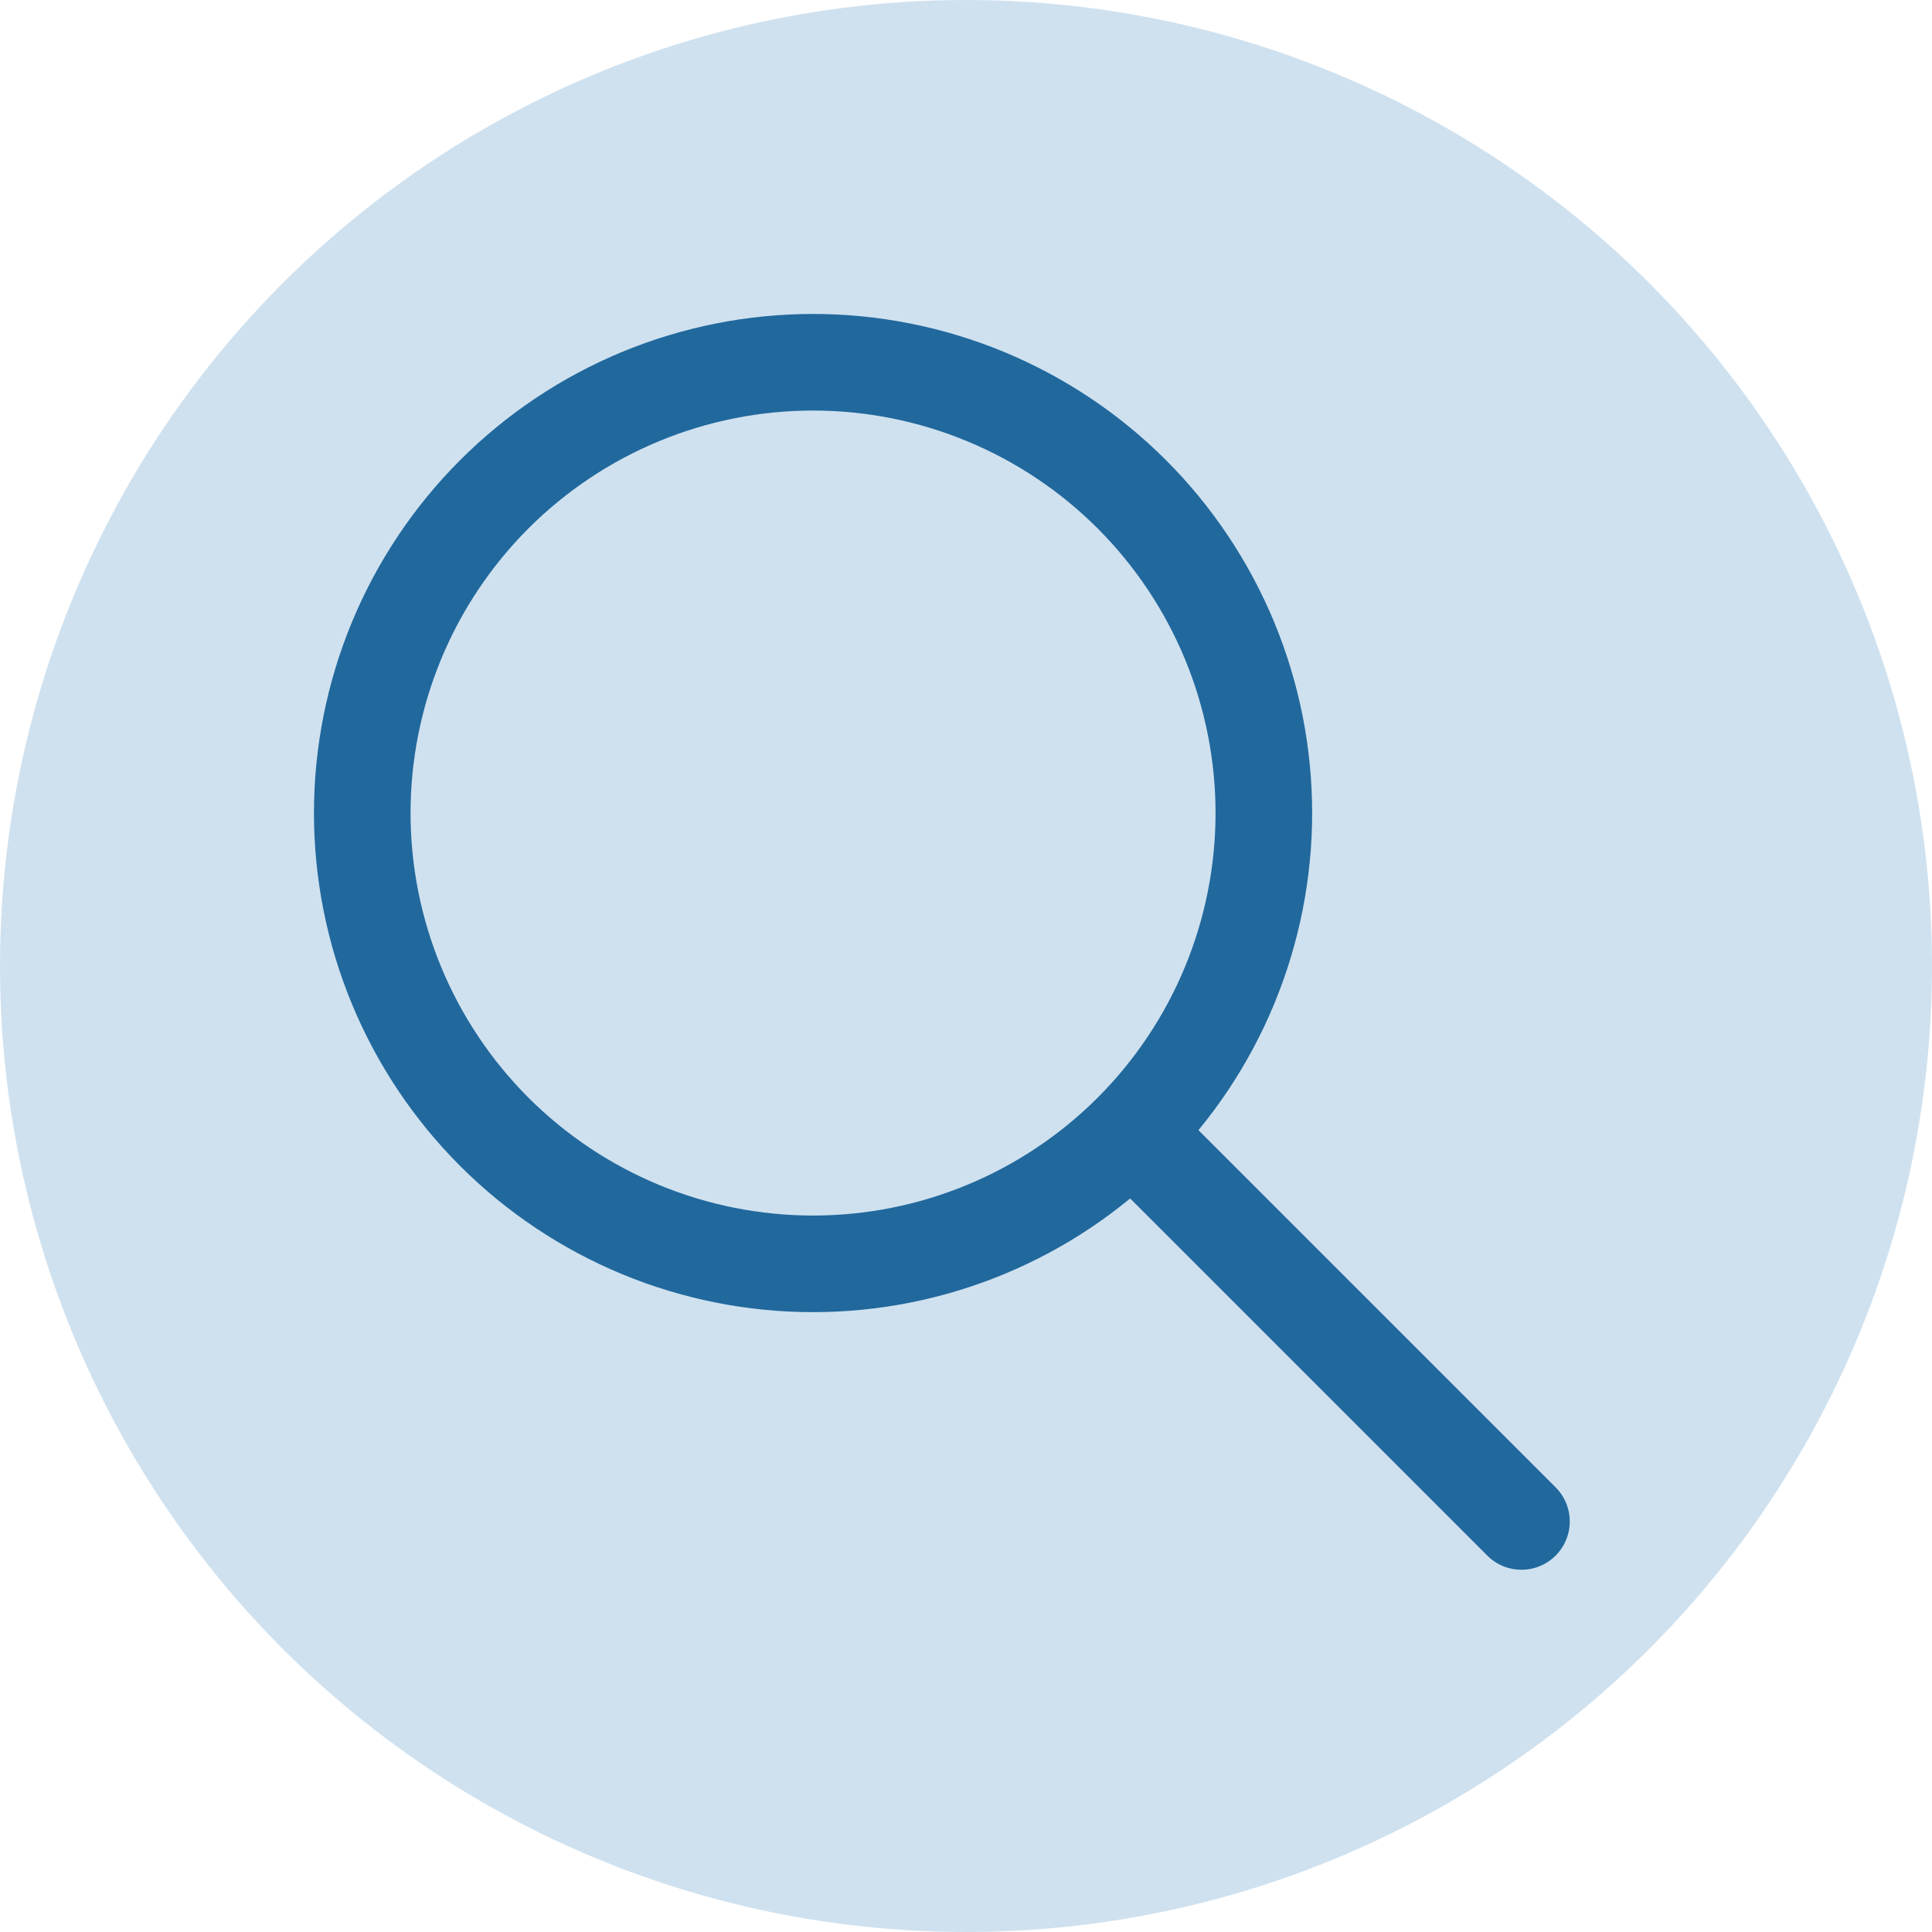 <svg width="80" height="80" viewBox="0 0 80 80" fill="none" xmlns="http://www.w3.org/2000/svg">
<circle cx="40" cy="40" r="40" fill="#CFE1EF"/>
<path d="M63 63L47 47M15 33.667C15 36.118 15.483 38.545 16.421 40.81C17.359 43.075 18.734 45.133 20.467 46.866C22.201 48.599 24.259 49.974 26.523 50.912C28.788 51.85 31.215 52.333 33.667 52.333C36.118 52.333 38.545 51.85 40.81 50.912C43.075 49.974 45.133 48.599 46.866 46.866C48.599 45.133 49.974 43.075 50.912 40.81C51.85 38.545 52.333 36.118 52.333 33.667C52.333 31.215 51.85 28.788 50.912 26.523C49.974 24.259 48.599 22.201 46.866 20.467C45.133 18.734 43.075 17.359 40.81 16.421C38.545 15.483 36.118 15 33.667 15C31.215 15 28.788 15.483 26.523 16.421C24.259 17.359 22.201 18.734 20.467 20.467C18.734 22.201 17.359 24.259 16.421 26.523C15.483 28.788 15 31.215 15 33.667Z" stroke="#21689D" stroke-width="4" stroke-linecap="round" stroke-linejoin="round"/>
</svg>
